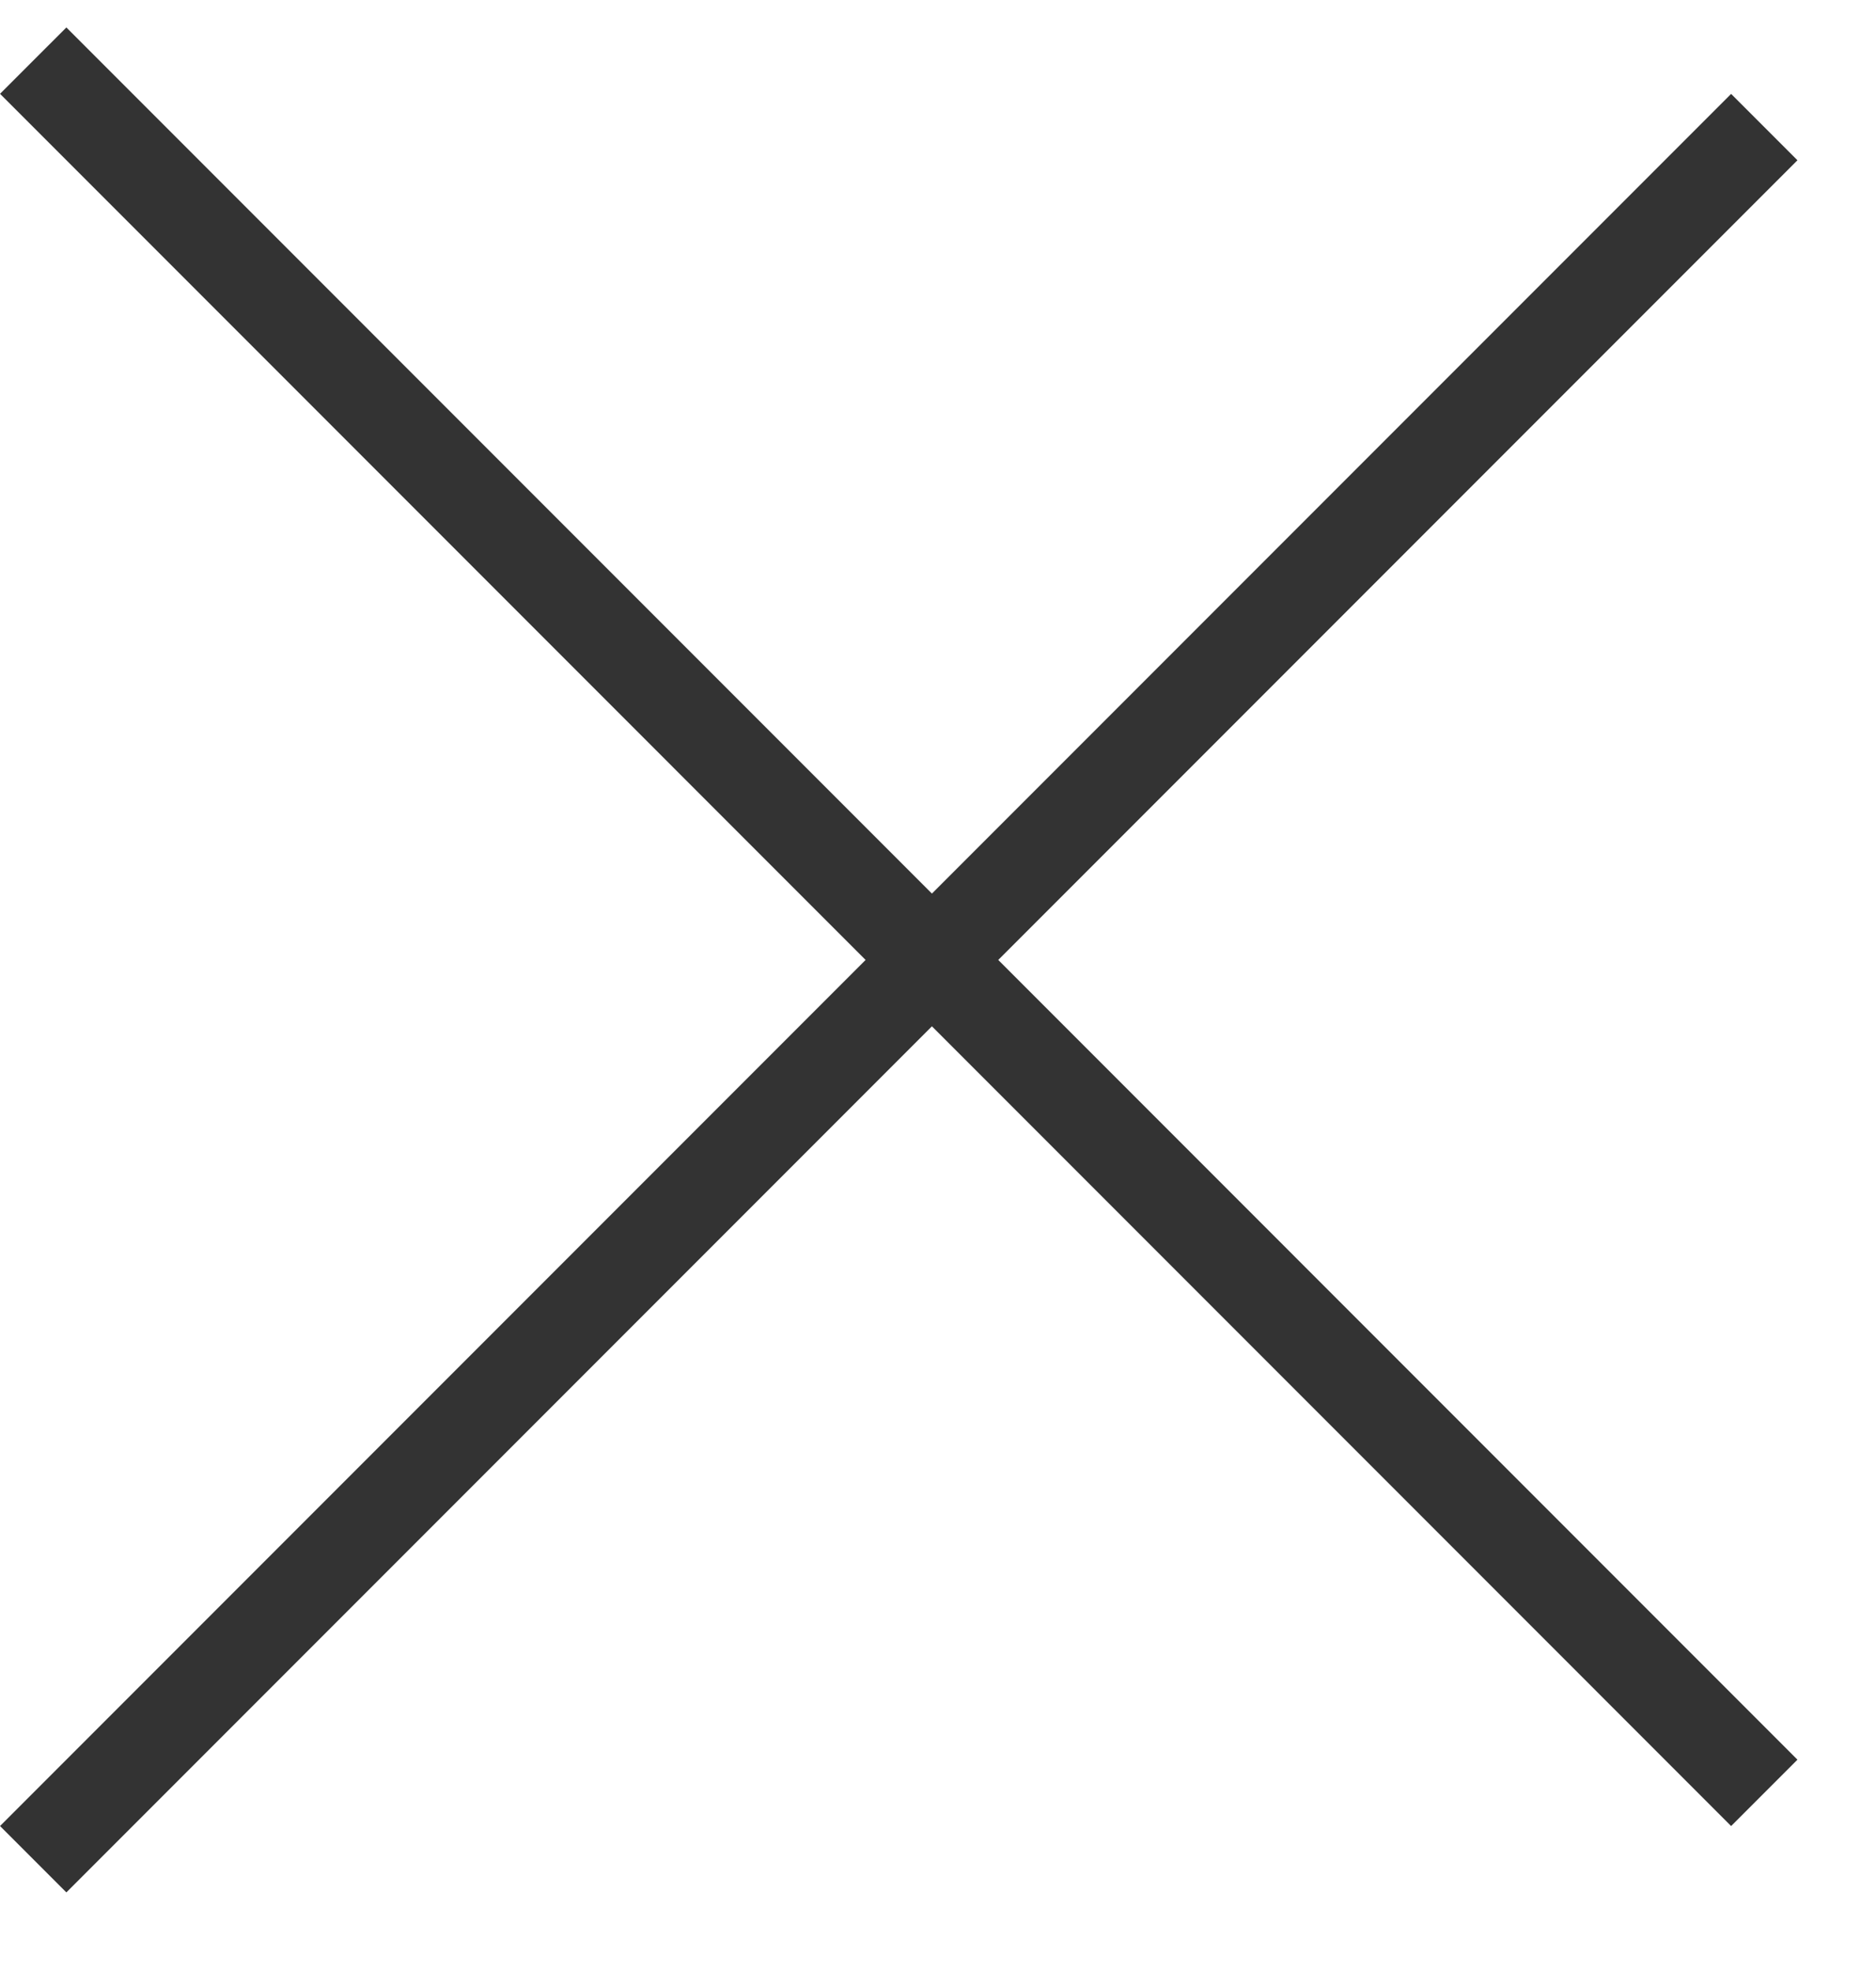 <svg width="20" height="21" viewBox="0 0 20 21" fill="none" xmlns="http://www.w3.org/2000/svg">
<line x1="0.354" y1="0.646" x2="18.809" y2="19.102" stroke="#333333"/>
<line x1="18.809" y1="1.354" x2="0.354" y2="19.809" stroke="#333333"/>
</svg>
